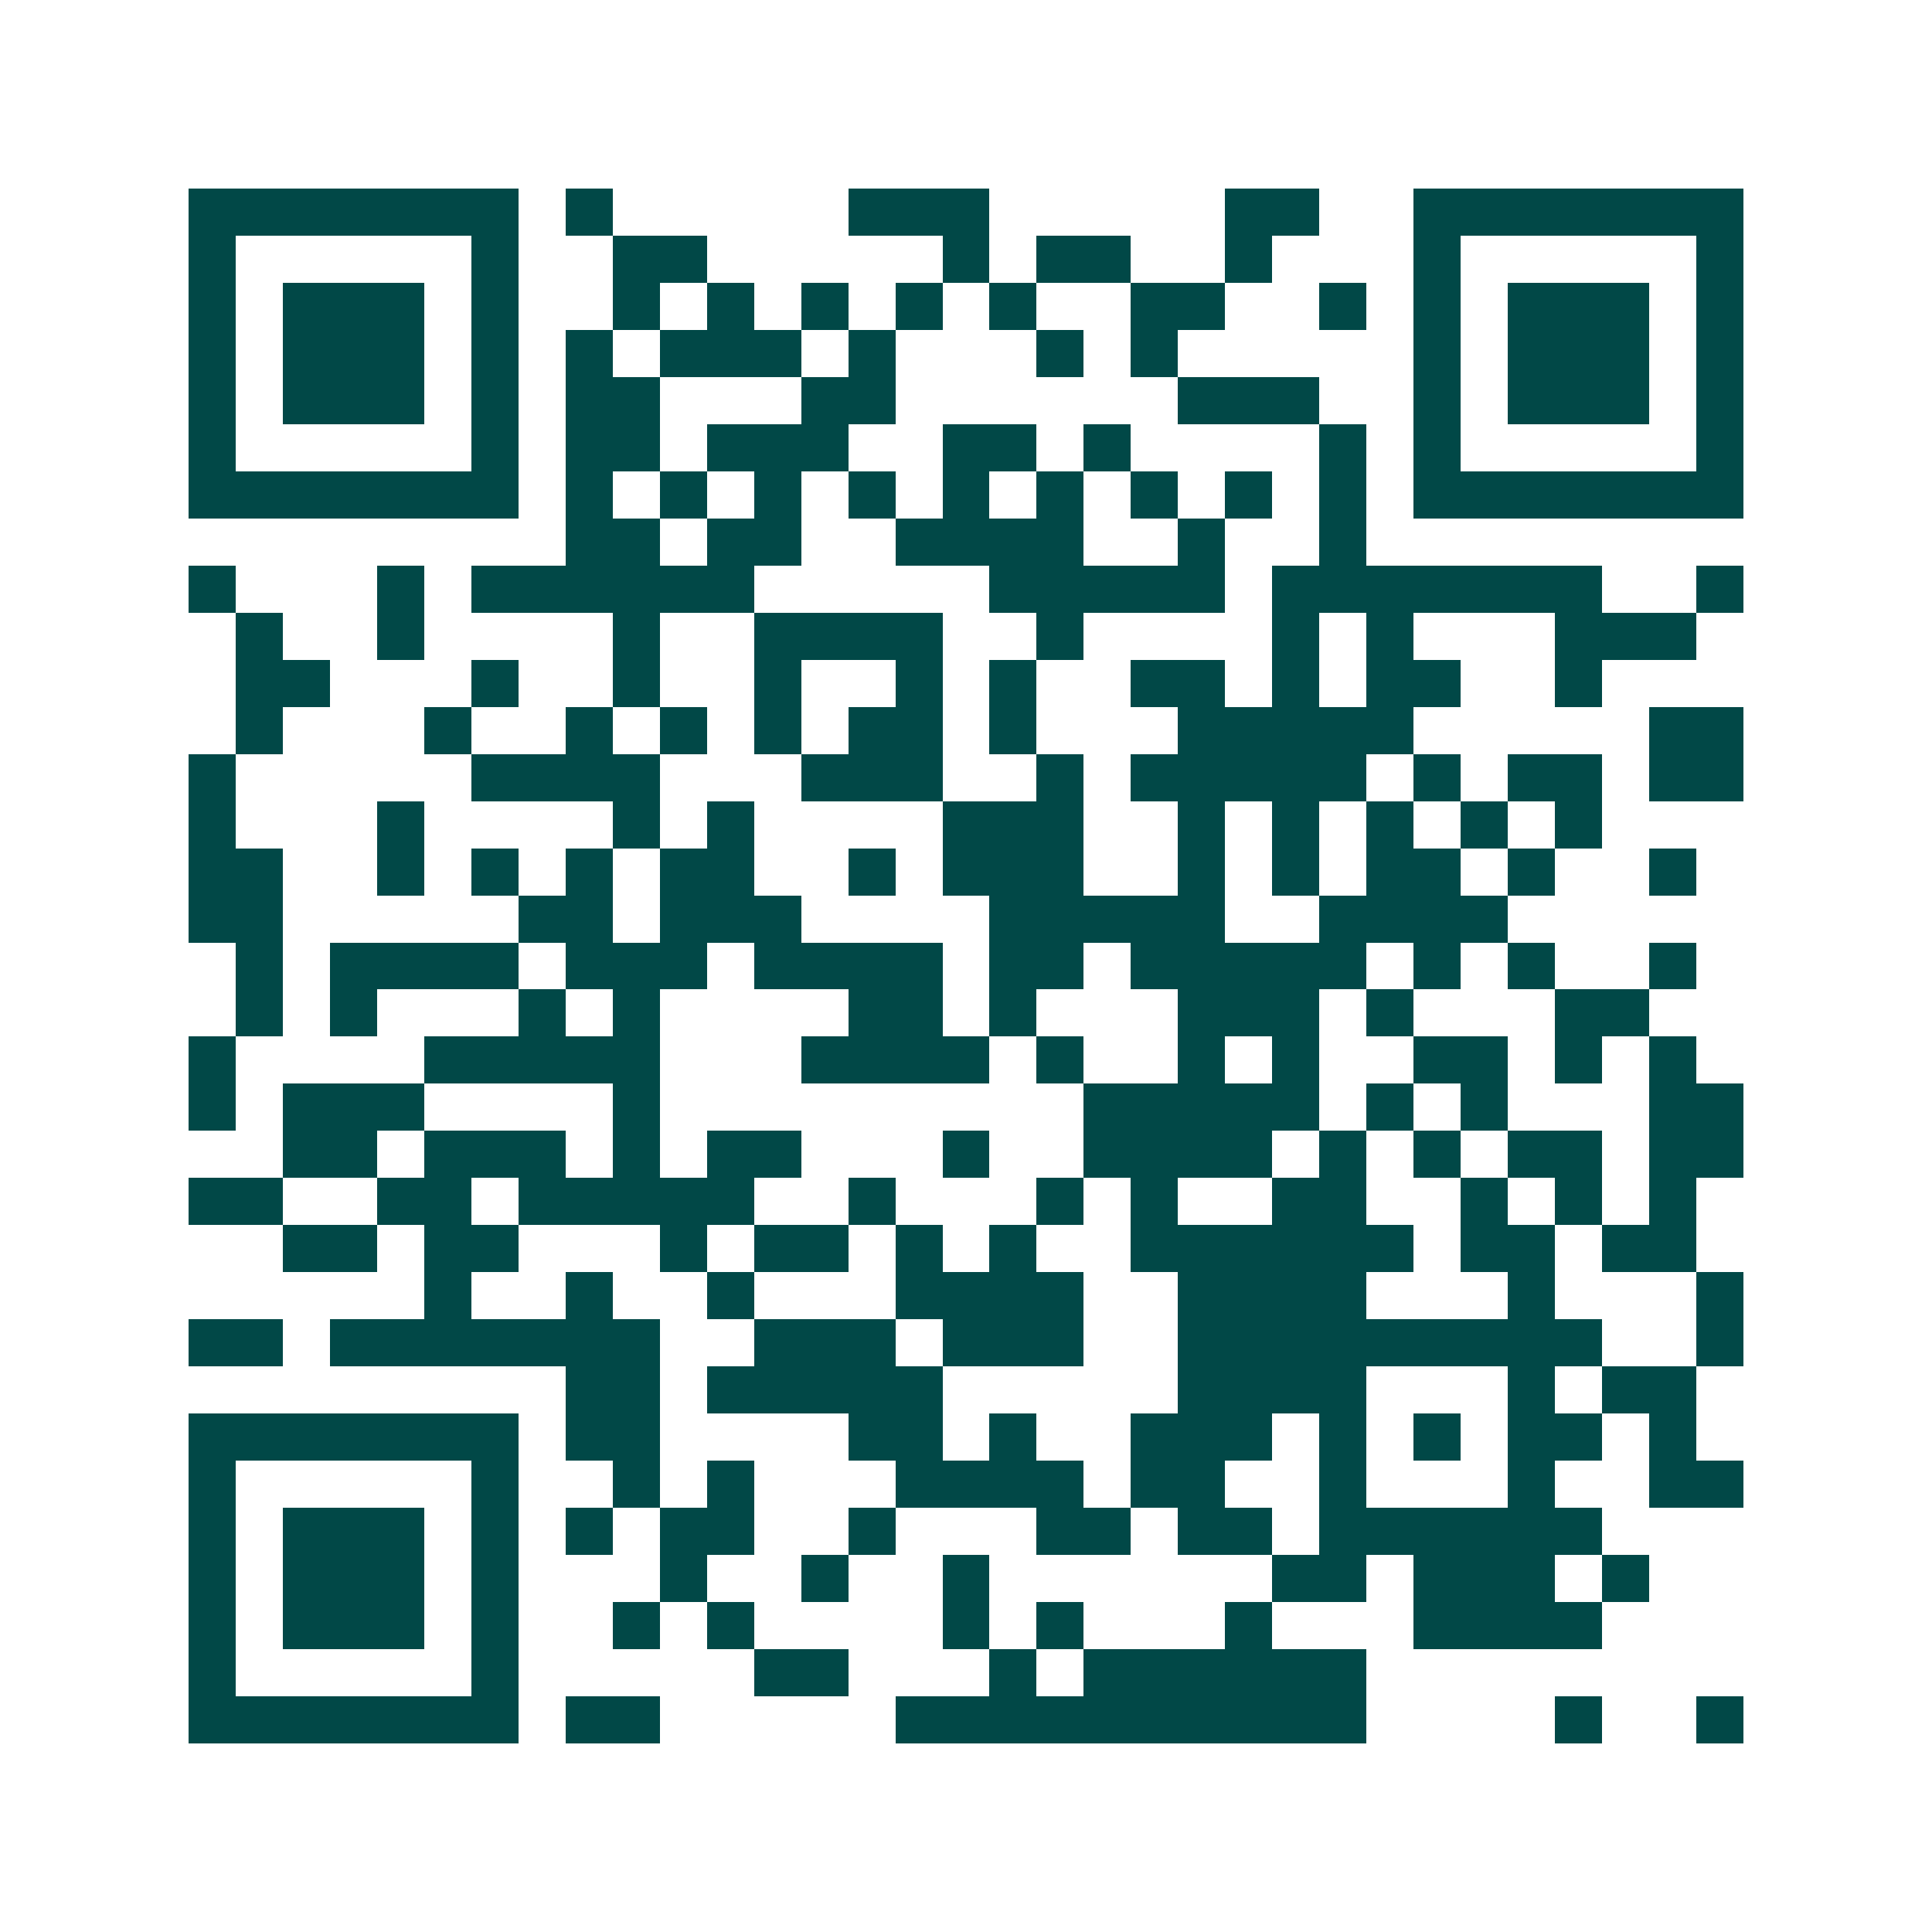 <svg xmlns="http://www.w3.org/2000/svg" width="200" height="200" viewBox="0 0 41 41" shape-rendering="crispEdges"><path fill="#ffffff" d="M0 0h41v41H0z"/><path stroke="#014847" d="M4 4.5h7m1 0h1m5 0h3m5 0h2m2 0h7M4 5.5h1m5 0h1m2 0h2m5 0h1m1 0h2m2 0h1m3 0h1m5 0h1M4 6.5h1m1 0h3m1 0h1m2 0h1m1 0h1m1 0h1m1 0h1m1 0h1m2 0h2m2 0h1m1 0h1m1 0h3m1 0h1M4 7.5h1m1 0h3m1 0h1m1 0h1m1 0h3m1 0h1m3 0h1m1 0h1m5 0h1m1 0h3m1 0h1M4 8.5h1m1 0h3m1 0h1m1 0h2m3 0h2m6 0h3m2 0h1m1 0h3m1 0h1M4 9.5h1m5 0h1m1 0h2m1 0h3m2 0h2m1 0h1m4 0h1m1 0h1m5 0h1M4 10.5h7m1 0h1m1 0h1m1 0h1m1 0h1m1 0h1m1 0h1m1 0h1m1 0h1m1 0h1m1 0h7M12 11.5h2m1 0h2m2 0h4m2 0h1m2 0h1M4 12.5h1m3 0h1m1 0h6m5 0h5m1 0h7m2 0h1M5 13.5h1m2 0h1m4 0h1m2 0h4m2 0h1m4 0h1m1 0h1m3 0h3M5 14.5h2m3 0h1m2 0h1m2 0h1m2 0h1m1 0h1m2 0h2m1 0h1m1 0h2m2 0h1M5 15.5h1m3 0h1m2 0h1m1 0h1m1 0h1m1 0h2m1 0h1m3 0h5m5 0h2M4 16.5h1m5 0h4m3 0h3m2 0h1m1 0h5m1 0h1m1 0h2m1 0h2M4 17.5h1m3 0h1m4 0h1m1 0h1m4 0h3m2 0h1m1 0h1m1 0h1m1 0h1m1 0h1M4 18.5h2m2 0h1m1 0h1m1 0h1m1 0h2m2 0h1m1 0h3m2 0h1m1 0h1m1 0h2m1 0h1m2 0h1M4 19.5h2m5 0h2m1 0h3m4 0h5m2 0h4M5 20.5h1m1 0h4m1 0h3m1 0h4m1 0h2m1 0h5m1 0h1m1 0h1m2 0h1M5 21.5h1m1 0h1m3 0h1m1 0h1m4 0h2m1 0h1m3 0h3m1 0h1m3 0h2M4 22.5h1m4 0h5m3 0h4m1 0h1m2 0h1m1 0h1m2 0h2m1 0h1m1 0h1M4 23.5h1m1 0h3m4 0h1m9 0h5m1 0h1m1 0h1m3 0h2M6 24.5h2m1 0h3m1 0h1m1 0h2m3 0h1m2 0h4m1 0h1m1 0h1m1 0h2m1 0h2M4 25.5h2m2 0h2m1 0h5m2 0h1m3 0h1m1 0h1m2 0h2m2 0h1m1 0h1m1 0h1M6 26.5h2m1 0h2m3 0h1m1 0h2m1 0h1m1 0h1m2 0h6m1 0h2m1 0h2M9 27.5h1m2 0h1m2 0h1m3 0h4m2 0h4m3 0h1m3 0h1M4 28.5h2m1 0h7m2 0h3m1 0h3m2 0h9m2 0h1M12 29.5h2m1 0h5m5 0h4m3 0h1m1 0h2M4 30.5h7m1 0h2m4 0h2m1 0h1m2 0h3m1 0h1m1 0h1m1 0h2m1 0h1M4 31.5h1m5 0h1m2 0h1m1 0h1m3 0h4m1 0h2m2 0h1m3 0h1m2 0h2M4 32.5h1m1 0h3m1 0h1m1 0h1m1 0h2m2 0h1m3 0h2m1 0h2m1 0h6M4 33.5h1m1 0h3m1 0h1m3 0h1m2 0h1m2 0h1m6 0h2m1 0h3m1 0h1M4 34.5h1m1 0h3m1 0h1m2 0h1m1 0h1m4 0h1m1 0h1m3 0h1m3 0h4M4 35.5h1m5 0h1m5 0h2m3 0h1m1 0h6M4 36.5h7m1 0h2m5 0h10m4 0h1m2 0h1"/></svg>
